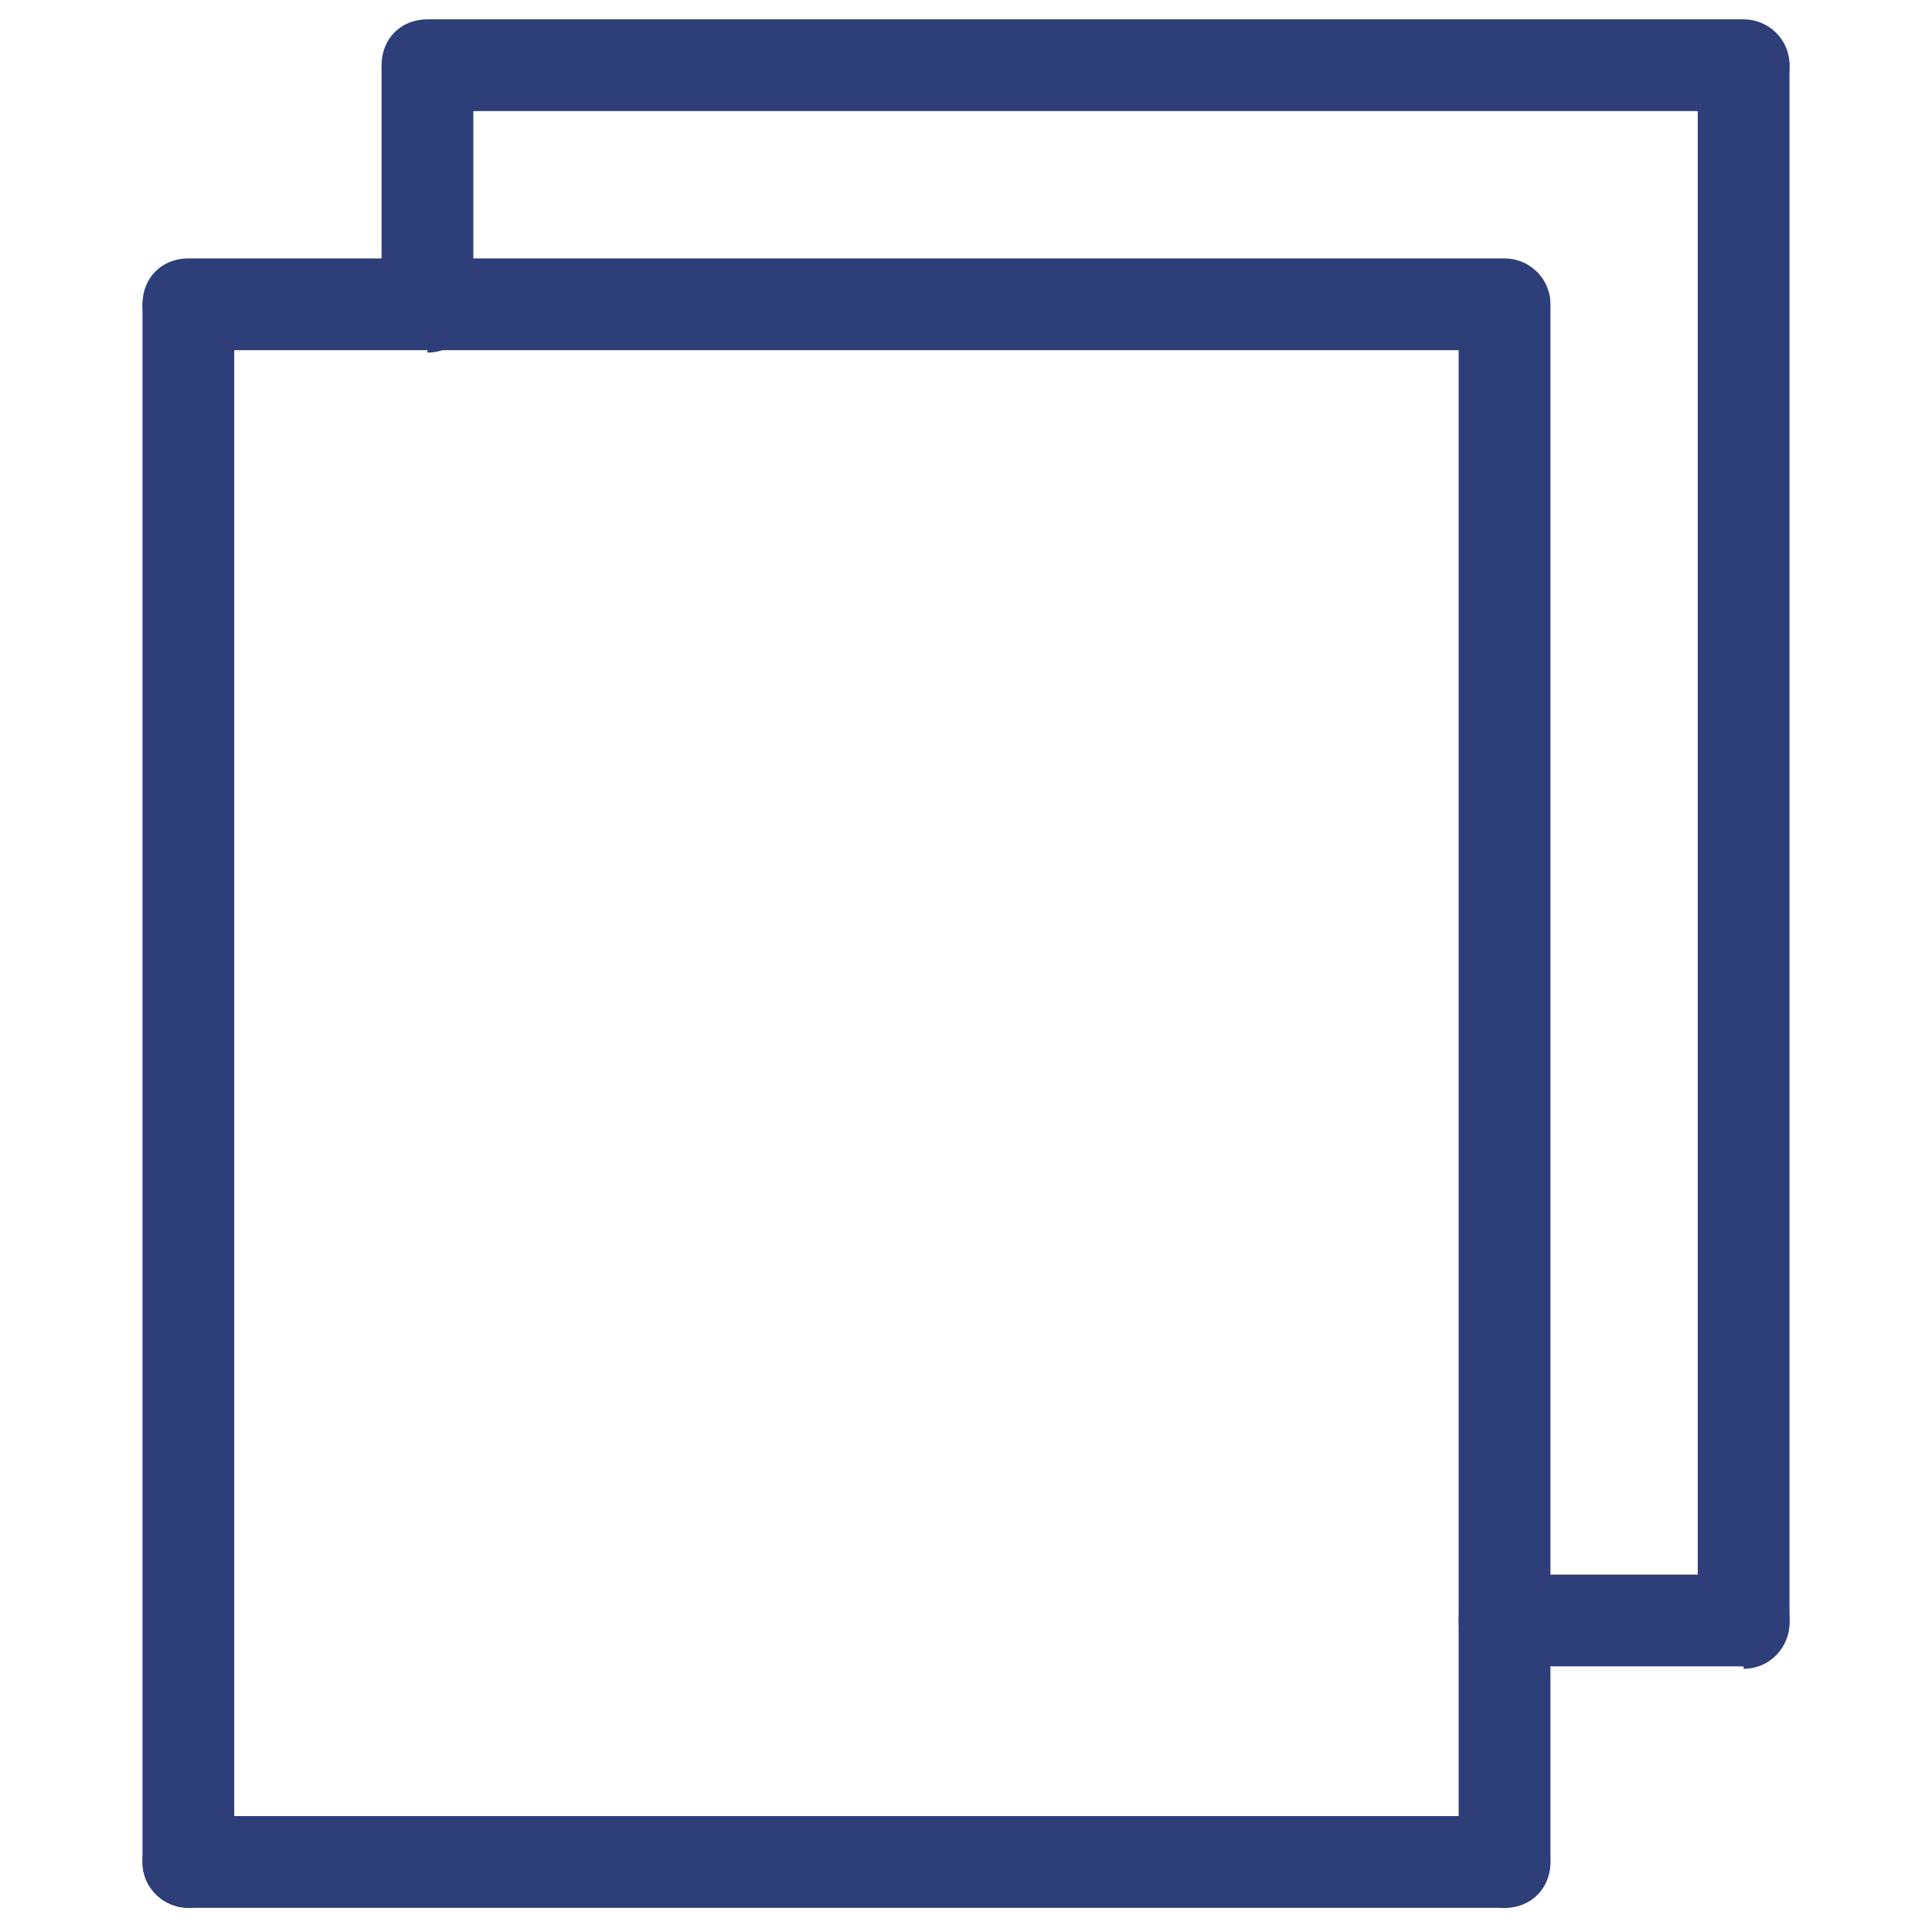 <?xml version="1.0" encoding="UTF-8"?>
<svg id="Capa_1" xmlns="http://www.w3.org/2000/svg" version="1.1" viewBox="0 0 80 80">
  <!-- Generator: Adobe Illustrator 29.0.0, SVG Export Plug-In . SVG Version: 2.1.0 Build 186)  -->
  <defs>
    <style>
      .st0 {
        fill: #2e3e78;
      }
    </style>
  </defs>
  <path class="st0" d="M17.7,14.5c-1,0-1.9-.8-1.9-1.9V2.8c0-1,.8-1.9,1.9-1.9s1.9.8,1.9,1.9v9.9c0,1-.8,1.9-1.9,1.9Z"/>
  <path class="st0" d="M72.2,69h-9.9c-1,0-1.9-.8-1.9-1.9s.8-1.9,1.9-1.9h9.9c1,0,1.9.8,1.9,1.9s-.8,1.9-1.9,1.9Z"/>
  <path class="st0" d="M72.2,69c-1,0-1.9-.8-1.9-1.9V2.8c0-1,.8-1.9,1.9-1.9s1.9.8,1.9,1.9v64.4c0,1-.8,1.9-1.9,1.9Z"/>
  <path class="st0" d="M62.3,79c-1,0-1.9-.8-1.9-1.9V12.7c0-1,.8-1.9,1.9-1.9s1.9.8,1.9,1.9v64.4c0,1-.8,1.9-1.9,1.9Z"/>
  <path class="st0" d="M62.3,14.5H7.8c-1,0-1.9-.8-1.9-1.9s.8-1.9,1.9-1.9h54.5c1,0,1.9.8,1.9,1.9s-.8,1.9-1.9,1.9Z"/>
  <path class="st0" d="M72.2,4.6H17.7c-1,0-1.9-.8-1.9-1.9s.8-1.9,1.9-1.9h54.5c1,0,1.9.8,1.9,1.9s-.8,1.9-1.9,1.9Z"/>
  <path class="st0" d="M7.8,79c-1,0-1.9-.8-1.9-1.9V12.7c0-1,.8-1.9,1.9-1.9s1.9.8,1.9,1.9v64.4c0,1-.8,1.9-1.9,1.9Z"/>
  <path class="st0" d="M62.3,79H7.8c-1,0-1.9-.8-1.9-1.9s.8-1.9,1.9-1.9h54.5c1,0,1.9.8,1.9,1.9s-.8,1.9-1.9,1.9Z"/>
</svg>